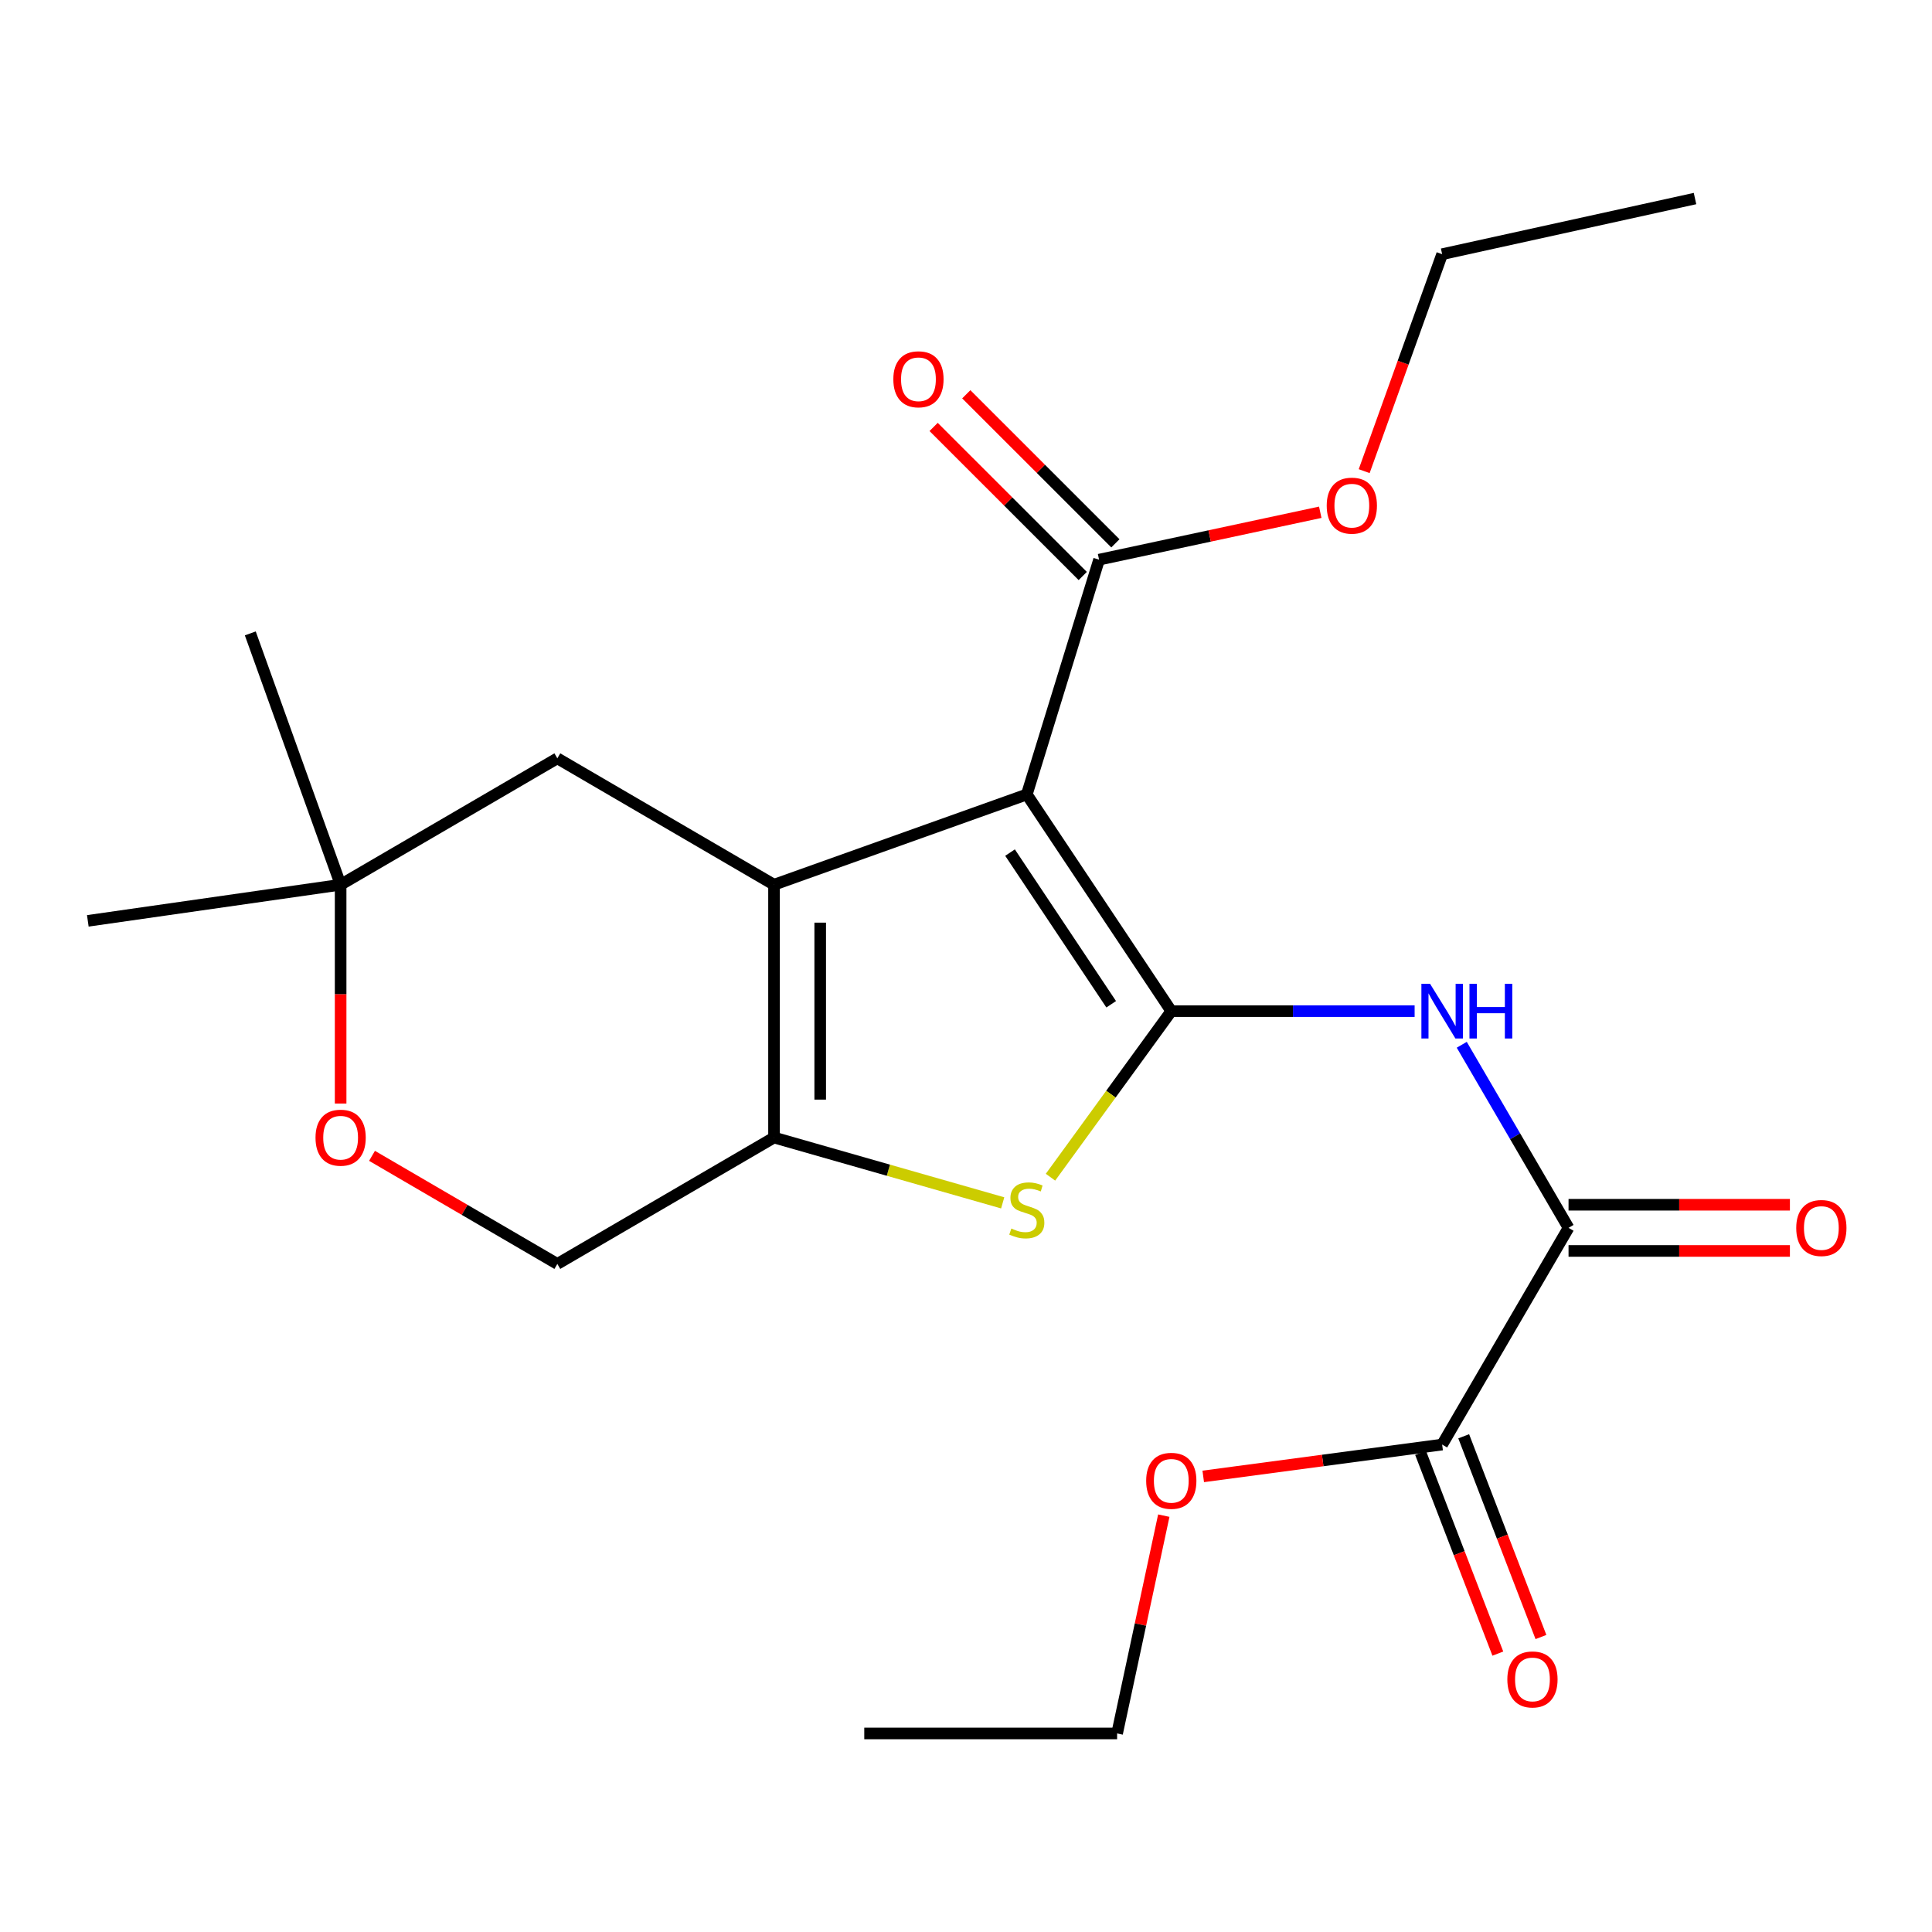<?xml version='1.0' encoding='iso-8859-1'?>
<svg version='1.1' baseProfile='full'
              xmlns='http://www.w3.org/2000/svg'
                      xmlns:rdkit='http://www.rdkit.org/xml'
                      xmlns:xlink='http://www.w3.org/1999/xlink'
                  xml:space='preserve'
width='1000px' height='1000px' viewBox='0 0 1000 1000'>
<!-- END OF HEADER -->
<rect style='opacity:1.0;fill:#FFFFFF;stroke:none' width='1000' height='1000' x='0' y='0'> </rect>
<path class='bond-0' d='M 531.472,411.213 L 606.258,523.366' style='fill:none;fill-rule:evenodd;stroke:#000000;stroke-width:6px;stroke-linecap:butt;stroke-linejoin:miter;stroke-opacity:1' />
<path class='bond-0' d='M 522.796,441.301 L 575.147,519.808' style='fill:none;fill-rule:evenodd;stroke:#000000;stroke-width:6px;stroke-linecap:butt;stroke-linejoin:miter;stroke-opacity:1' />
<path class='bond-1' d='M 531.472,411.213 L 400.629,457.931' style='fill:none;fill-rule:evenodd;stroke:#000000;stroke-width:6px;stroke-linecap:butt;stroke-linejoin:miter;stroke-opacity:1' />
<path class='bond-6' d='M 531.472,411.213 L 568.878,289.682' style='fill:none;fill-rule:evenodd;stroke:#000000;stroke-width:6px;stroke-linecap:butt;stroke-linejoin:miter;stroke-opacity:1' />
<path class='bond-2' d='M 606.258,523.366 L 574.994,566.341' style='fill:none;fill-rule:evenodd;stroke:#000000;stroke-width:6px;stroke-linecap:butt;stroke-linejoin:miter;stroke-opacity:1' />
<path class='bond-2' d='M 574.994,566.341 L 543.73,609.317' style='fill:none;fill-rule:evenodd;stroke:#CCCC00;stroke-width:6px;stroke-linecap:butt;stroke-linejoin:miter;stroke-opacity:1' />
<path class='bond-4' d='M 606.258,523.366 L 669.233,523.366' style='fill:none;fill-rule:evenodd;stroke:#000000;stroke-width:6px;stroke-linecap:butt;stroke-linejoin:miter;stroke-opacity:1' />
<path class='bond-4' d='M 669.233,523.366 L 732.207,523.366' style='fill:none;fill-rule:evenodd;stroke:#0000FF;stroke-width:6px;stroke-linecap:butt;stroke-linejoin:miter;stroke-opacity:1' />
<path class='bond-3' d='M 400.629,457.931 L 400.629,588.787' style='fill:none;fill-rule:evenodd;stroke:#000000;stroke-width:6px;stroke-linecap:butt;stroke-linejoin:miter;stroke-opacity:1' />
<path class='bond-3' d='M 424.539,477.559 L 424.539,569.159' style='fill:none;fill-rule:evenodd;stroke:#000000;stroke-width:6px;stroke-linecap:butt;stroke-linejoin:miter;stroke-opacity:1' />
<path class='bond-8' d='M 400.629,457.931 L 288.476,392.51' style='fill:none;fill-rule:evenodd;stroke:#000000;stroke-width:6px;stroke-linecap:butt;stroke-linejoin:miter;stroke-opacity:1' />
<path class='bond-23' d='M 518.99,622.601 L 459.809,605.694' style='fill:none;fill-rule:evenodd;stroke:#CCCC00;stroke-width:6px;stroke-linecap:butt;stroke-linejoin:miter;stroke-opacity:1' />
<path class='bond-23' d='M 459.809,605.694 L 400.629,588.787' style='fill:none;fill-rule:evenodd;stroke:#000000;stroke-width:6px;stroke-linecap:butt;stroke-linejoin:miter;stroke-opacity:1' />
<path class='bond-11' d='M 400.629,588.787 L 288.476,654.208' style='fill:none;fill-rule:evenodd;stroke:#000000;stroke-width:6px;stroke-linecap:butt;stroke-linejoin:miter;stroke-opacity:1' />
<path class='bond-5' d='M 756.604,540.772 L 784.239,588.152' style='fill:none;fill-rule:evenodd;stroke:#0000FF;stroke-width:6px;stroke-linecap:butt;stroke-linejoin:miter;stroke-opacity:1' />
<path class='bond-5' d='M 784.239,588.152 L 811.873,635.532' style='fill:none;fill-rule:evenodd;stroke:#000000;stroke-width:6px;stroke-linecap:butt;stroke-linejoin:miter;stroke-opacity:1' />
<path class='bond-7' d='M 811.873,635.532 L 746.452,747.711' style='fill:none;fill-rule:evenodd;stroke:#000000;stroke-width:6px;stroke-linecap:butt;stroke-linejoin:miter;stroke-opacity:1' />
<path class='bond-12' d='M 811.873,647.487 L 869.166,647.487' style='fill:none;fill-rule:evenodd;stroke:#000000;stroke-width:6px;stroke-linecap:butt;stroke-linejoin:miter;stroke-opacity:1' />
<path class='bond-12' d='M 869.166,647.487 L 926.458,647.487' style='fill:none;fill-rule:evenodd;stroke:#FF0000;stroke-width:6px;stroke-linecap:butt;stroke-linejoin:miter;stroke-opacity:1' />
<path class='bond-12' d='M 811.873,623.577 L 869.166,623.577' style='fill:none;fill-rule:evenodd;stroke:#000000;stroke-width:6px;stroke-linecap:butt;stroke-linejoin:miter;stroke-opacity:1' />
<path class='bond-12' d='M 869.166,623.577 L 926.458,623.577' style='fill:none;fill-rule:evenodd;stroke:#FF0000;stroke-width:6px;stroke-linecap:butt;stroke-linejoin:miter;stroke-opacity:1' />
<path class='bond-13' d='M 577.33,281.227 L 538.737,242.651' style='fill:none;fill-rule:evenodd;stroke:#000000;stroke-width:6px;stroke-linecap:butt;stroke-linejoin:miter;stroke-opacity:1' />
<path class='bond-13' d='M 538.737,242.651 L 500.145,204.075' style='fill:none;fill-rule:evenodd;stroke:#FF0000;stroke-width:6px;stroke-linecap:butt;stroke-linejoin:miter;stroke-opacity:1' />
<path class='bond-13' d='M 560.426,298.138 L 521.834,259.562' style='fill:none;fill-rule:evenodd;stroke:#000000;stroke-width:6px;stroke-linecap:butt;stroke-linejoin:miter;stroke-opacity:1' />
<path class='bond-13' d='M 521.834,259.562 L 483.242,220.986' style='fill:none;fill-rule:evenodd;stroke:#FF0000;stroke-width:6px;stroke-linecap:butt;stroke-linejoin:miter;stroke-opacity:1' />
<path class='bond-15' d='M 568.878,289.682 L 626.12,277.413' style='fill:none;fill-rule:evenodd;stroke:#000000;stroke-width:6px;stroke-linecap:butt;stroke-linejoin:miter;stroke-opacity:1' />
<path class='bond-15' d='M 626.12,277.413 L 683.362,265.144' style='fill:none;fill-rule:evenodd;stroke:#FF0000;stroke-width:6px;stroke-linecap:butt;stroke-linejoin:miter;stroke-opacity:1' />
<path class='bond-14' d='M 735.294,752.004 L 755.286,803.956' style='fill:none;fill-rule:evenodd;stroke:#000000;stroke-width:6px;stroke-linecap:butt;stroke-linejoin:miter;stroke-opacity:1' />
<path class='bond-14' d='M 755.286,803.956 L 775.277,855.908' style='fill:none;fill-rule:evenodd;stroke:#FF0000;stroke-width:6px;stroke-linecap:butt;stroke-linejoin:miter;stroke-opacity:1' />
<path class='bond-14' d='M 757.61,743.417 L 777.601,795.369' style='fill:none;fill-rule:evenodd;stroke:#000000;stroke-width:6px;stroke-linecap:butt;stroke-linejoin:miter;stroke-opacity:1' />
<path class='bond-14' d='M 777.601,795.369 L 797.592,847.321' style='fill:none;fill-rule:evenodd;stroke:#FF0000;stroke-width:6px;stroke-linecap:butt;stroke-linejoin:miter;stroke-opacity:1' />
<path class='bond-16' d='M 746.452,747.711 L 684.623,755.948' style='fill:none;fill-rule:evenodd;stroke:#000000;stroke-width:6px;stroke-linecap:butt;stroke-linejoin:miter;stroke-opacity:1' />
<path class='bond-16' d='M 684.623,755.948 L 622.794,764.185' style='fill:none;fill-rule:evenodd;stroke:#FF0000;stroke-width:6px;stroke-linecap:butt;stroke-linejoin:miter;stroke-opacity:1' />
<path class='bond-10' d='M 288.476,392.51 L 176.31,457.931' style='fill:none;fill-rule:evenodd;stroke:#000000;stroke-width:6px;stroke-linecap:butt;stroke-linejoin:miter;stroke-opacity:1' />
<path class='bond-9' d='M 176.31,571.196 L 176.31,514.563' style='fill:none;fill-rule:evenodd;stroke:#FF0000;stroke-width:6px;stroke-linecap:butt;stroke-linejoin:miter;stroke-opacity:1' />
<path class='bond-9' d='M 176.31,514.563 L 176.31,457.931' style='fill:none;fill-rule:evenodd;stroke:#000000;stroke-width:6px;stroke-linecap:butt;stroke-linejoin:miter;stroke-opacity:1' />
<path class='bond-24' d='M 192.557,598.263 L 240.517,626.235' style='fill:none;fill-rule:evenodd;stroke:#FF0000;stroke-width:6px;stroke-linecap:butt;stroke-linejoin:miter;stroke-opacity:1' />
<path class='bond-24' d='M 240.517,626.235 L 288.476,654.208' style='fill:none;fill-rule:evenodd;stroke:#000000;stroke-width:6px;stroke-linecap:butt;stroke-linejoin:miter;stroke-opacity:1' />
<path class='bond-17' d='M 176.31,457.931 L 45.455,476.634' style='fill:none;fill-rule:evenodd;stroke:#000000;stroke-width:6px;stroke-linecap:butt;stroke-linejoin:miter;stroke-opacity:1' />
<path class='bond-18' d='M 176.31,457.931 L 129.552,327.846' style='fill:none;fill-rule:evenodd;stroke:#000000;stroke-width:6px;stroke-linecap:butt;stroke-linejoin:miter;stroke-opacity:1' />
<path class='bond-19' d='M 706.095,243.865 L 726.274,187.717' style='fill:none;fill-rule:evenodd;stroke:#FF0000;stroke-width:6px;stroke-linecap:butt;stroke-linejoin:miter;stroke-opacity:1' />
<path class='bond-19' d='M 726.274,187.717 L 746.452,131.568' style='fill:none;fill-rule:evenodd;stroke:#000000;stroke-width:6px;stroke-linecap:butt;stroke-linejoin:miter;stroke-opacity:1' />
<path class='bond-20' d='M 602.378,784.493 L 590.297,840.862' style='fill:none;fill-rule:evenodd;stroke:#FF0000;stroke-width:6px;stroke-linecap:butt;stroke-linejoin:miter;stroke-opacity:1' />
<path class='bond-20' d='M 590.297,840.862 L 578.216,897.23' style='fill:none;fill-rule:evenodd;stroke:#000000;stroke-width:6px;stroke-linecap:butt;stroke-linejoin:miter;stroke-opacity:1' />
<path class='bond-21' d='M 746.452,131.568 L 877.335,102.77' style='fill:none;fill-rule:evenodd;stroke:#000000;stroke-width:6px;stroke-linecap:butt;stroke-linejoin:miter;stroke-opacity:1' />
<path class='bond-22' d='M 578.216,897.23 L 447.347,897.23' style='fill:none;fill-rule:evenodd;stroke:#000000;stroke-width:6px;stroke-linecap:butt;stroke-linejoin:miter;stroke-opacity:1' />
<path  class='atom-3' d='M 523.472 635.887
Q 523.792 636.007, 525.112 636.567
Q 526.432 637.127, 527.872 637.487
Q 529.352 637.807, 530.792 637.807
Q 533.472 637.807, 535.032 636.527
Q 536.592 635.207, 536.592 632.927
Q 536.592 631.367, 535.792 630.407
Q 535.032 629.447, 533.832 628.927
Q 532.632 628.407, 530.632 627.807
Q 528.112 627.047, 526.592 626.327
Q 525.112 625.607, 524.032 624.087
Q 522.992 622.567, 522.992 620.007
Q 522.992 616.447, 525.392 614.247
Q 527.832 612.047, 532.632 612.047
Q 535.912 612.047, 539.632 613.607
L 538.712 616.687
Q 535.312 615.287, 532.752 615.287
Q 529.992 615.287, 528.472 616.447
Q 526.952 617.567, 526.992 619.527
Q 526.992 621.047, 527.752 621.967
Q 528.552 622.887, 529.672 623.407
Q 530.832 623.927, 532.752 624.527
Q 535.312 625.327, 536.832 626.127
Q 538.352 626.927, 539.432 628.567
Q 540.552 630.167, 540.552 632.927
Q 540.552 636.847, 537.912 638.967
Q 535.312 641.047, 530.952 641.047
Q 528.432 641.047, 526.512 640.487
Q 524.632 639.967, 522.392 639.047
L 523.472 635.887
' fill='#CCCC00'/>
<path  class='atom-5' d='M 740.192 509.206
L 749.472 524.206
Q 750.392 525.686, 751.872 528.366
Q 753.352 531.046, 753.432 531.206
L 753.432 509.206
L 757.192 509.206
L 757.192 537.526
L 753.312 537.526
L 743.352 521.126
Q 742.192 519.206, 740.952 517.006
Q 739.752 514.806, 739.392 514.126
L 739.392 537.526
L 735.712 537.526
L 735.712 509.206
L 740.192 509.206
' fill='#0000FF'/>
<path  class='atom-5' d='M 760.592 509.206
L 764.432 509.206
L 764.432 521.246
L 778.912 521.246
L 778.912 509.206
L 782.752 509.206
L 782.752 537.526
L 778.912 537.526
L 778.912 524.446
L 764.432 524.446
L 764.432 537.526
L 760.592 537.526
L 760.592 509.206
' fill='#0000FF'/>
<path  class='atom-10' d='M 163.31 588.867
Q 163.31 582.067, 166.67 578.267
Q 170.03 574.467, 176.31 574.467
Q 182.59 574.467, 185.95 578.267
Q 189.31 582.067, 189.31 588.867
Q 189.31 595.747, 185.91 599.667
Q 182.51 603.547, 176.31 603.547
Q 170.07 603.547, 166.67 599.667
Q 163.31 595.787, 163.31 588.867
M 176.31 600.347
Q 180.63 600.347, 182.95 597.467
Q 185.31 594.547, 185.31 588.867
Q 185.31 583.307, 182.95 580.507
Q 180.63 577.667, 176.31 577.667
Q 171.99 577.667, 169.63 580.467
Q 167.31 583.267, 167.31 588.867
Q 167.31 594.587, 169.63 597.467
Q 171.99 600.347, 176.31 600.347
' fill='#FF0000'/>
<path  class='atom-13' d='M 929.729 635.612
Q 929.729 628.812, 933.089 625.012
Q 936.449 621.212, 942.729 621.212
Q 949.009 621.212, 952.369 625.012
Q 955.729 628.812, 955.729 635.612
Q 955.729 642.492, 952.329 646.412
Q 948.929 650.292, 942.729 650.292
Q 936.489 650.292, 933.089 646.412
Q 929.729 642.532, 929.729 635.612
M 942.729 647.092
Q 947.049 647.092, 949.369 644.212
Q 951.729 641.292, 951.729 635.612
Q 951.729 630.052, 949.369 627.252
Q 947.049 624.412, 942.729 624.412
Q 938.409 624.412, 936.049 627.212
Q 933.729 630.012, 933.729 635.612
Q 933.729 641.332, 936.049 644.212
Q 938.409 647.092, 942.729 647.092
' fill='#FF0000'/>
<path  class='atom-14' d='M 462.389 196.313
Q 462.389 189.513, 465.749 185.713
Q 469.109 181.913, 475.389 181.913
Q 481.669 181.913, 485.029 185.713
Q 488.389 189.513, 488.389 196.313
Q 488.389 203.193, 484.989 207.113
Q 481.589 210.993, 475.389 210.993
Q 469.149 210.993, 465.749 207.113
Q 462.389 203.233, 462.389 196.313
M 475.389 207.793
Q 479.709 207.793, 482.029 204.913
Q 484.389 201.993, 484.389 196.313
Q 484.389 190.753, 482.029 187.953
Q 479.709 185.113, 475.389 185.113
Q 471.069 185.113, 468.709 187.913
Q 466.389 190.713, 466.389 196.313
Q 466.389 202.033, 468.709 204.913
Q 471.069 207.793, 475.389 207.793
' fill='#FF0000'/>
<path  class='atom-15' d='M 780.197 869.269
Q 780.197 862.469, 783.557 858.669
Q 786.917 854.869, 793.197 854.869
Q 799.477 854.869, 802.837 858.669
Q 806.197 862.469, 806.197 869.269
Q 806.197 876.149, 802.797 880.069
Q 799.397 883.949, 793.197 883.949
Q 786.957 883.949, 783.557 880.069
Q 780.197 876.189, 780.197 869.269
M 793.197 880.749
Q 797.517 880.749, 799.837 877.869
Q 802.197 874.949, 802.197 869.269
Q 802.197 863.709, 799.837 860.909
Q 797.517 858.069, 793.197 858.069
Q 788.877 858.069, 786.517 860.869
Q 784.197 863.669, 784.197 869.269
Q 784.197 874.989, 786.517 877.869
Q 788.877 880.749, 793.197 880.749
' fill='#FF0000'/>
<path  class='atom-16' d='M 686.707 261.721
Q 686.707 254.921, 690.067 251.121
Q 693.427 247.321, 699.707 247.321
Q 705.987 247.321, 709.347 251.121
Q 712.707 254.921, 712.707 261.721
Q 712.707 268.601, 709.307 272.521
Q 705.907 276.401, 699.707 276.401
Q 693.467 276.401, 690.067 272.521
Q 686.707 268.641, 686.707 261.721
M 699.707 273.201
Q 704.027 273.201, 706.347 270.321
Q 708.707 267.401, 708.707 261.721
Q 708.707 256.161, 706.347 253.361
Q 704.027 250.521, 699.707 250.521
Q 695.387 250.521, 693.027 253.321
Q 690.707 256.121, 690.707 261.721
Q 690.707 267.441, 693.027 270.321
Q 695.387 273.201, 699.707 273.201
' fill='#FF0000'/>
<path  class='atom-17' d='M 593.258 766.468
Q 593.258 759.668, 596.618 755.868
Q 599.978 752.068, 606.258 752.068
Q 612.538 752.068, 615.898 755.868
Q 619.258 759.668, 619.258 766.468
Q 619.258 773.348, 615.858 777.268
Q 612.458 781.148, 606.258 781.148
Q 600.018 781.148, 596.618 777.268
Q 593.258 773.388, 593.258 766.468
M 606.258 777.948
Q 610.578 777.948, 612.898 775.068
Q 615.258 772.148, 615.258 766.468
Q 615.258 760.908, 612.898 758.108
Q 610.578 755.268, 606.258 755.268
Q 601.938 755.268, 599.578 758.068
Q 597.258 760.868, 597.258 766.468
Q 597.258 772.188, 599.578 775.068
Q 601.938 777.948, 606.258 777.948
' fill='#FF0000'/>
</svg>
